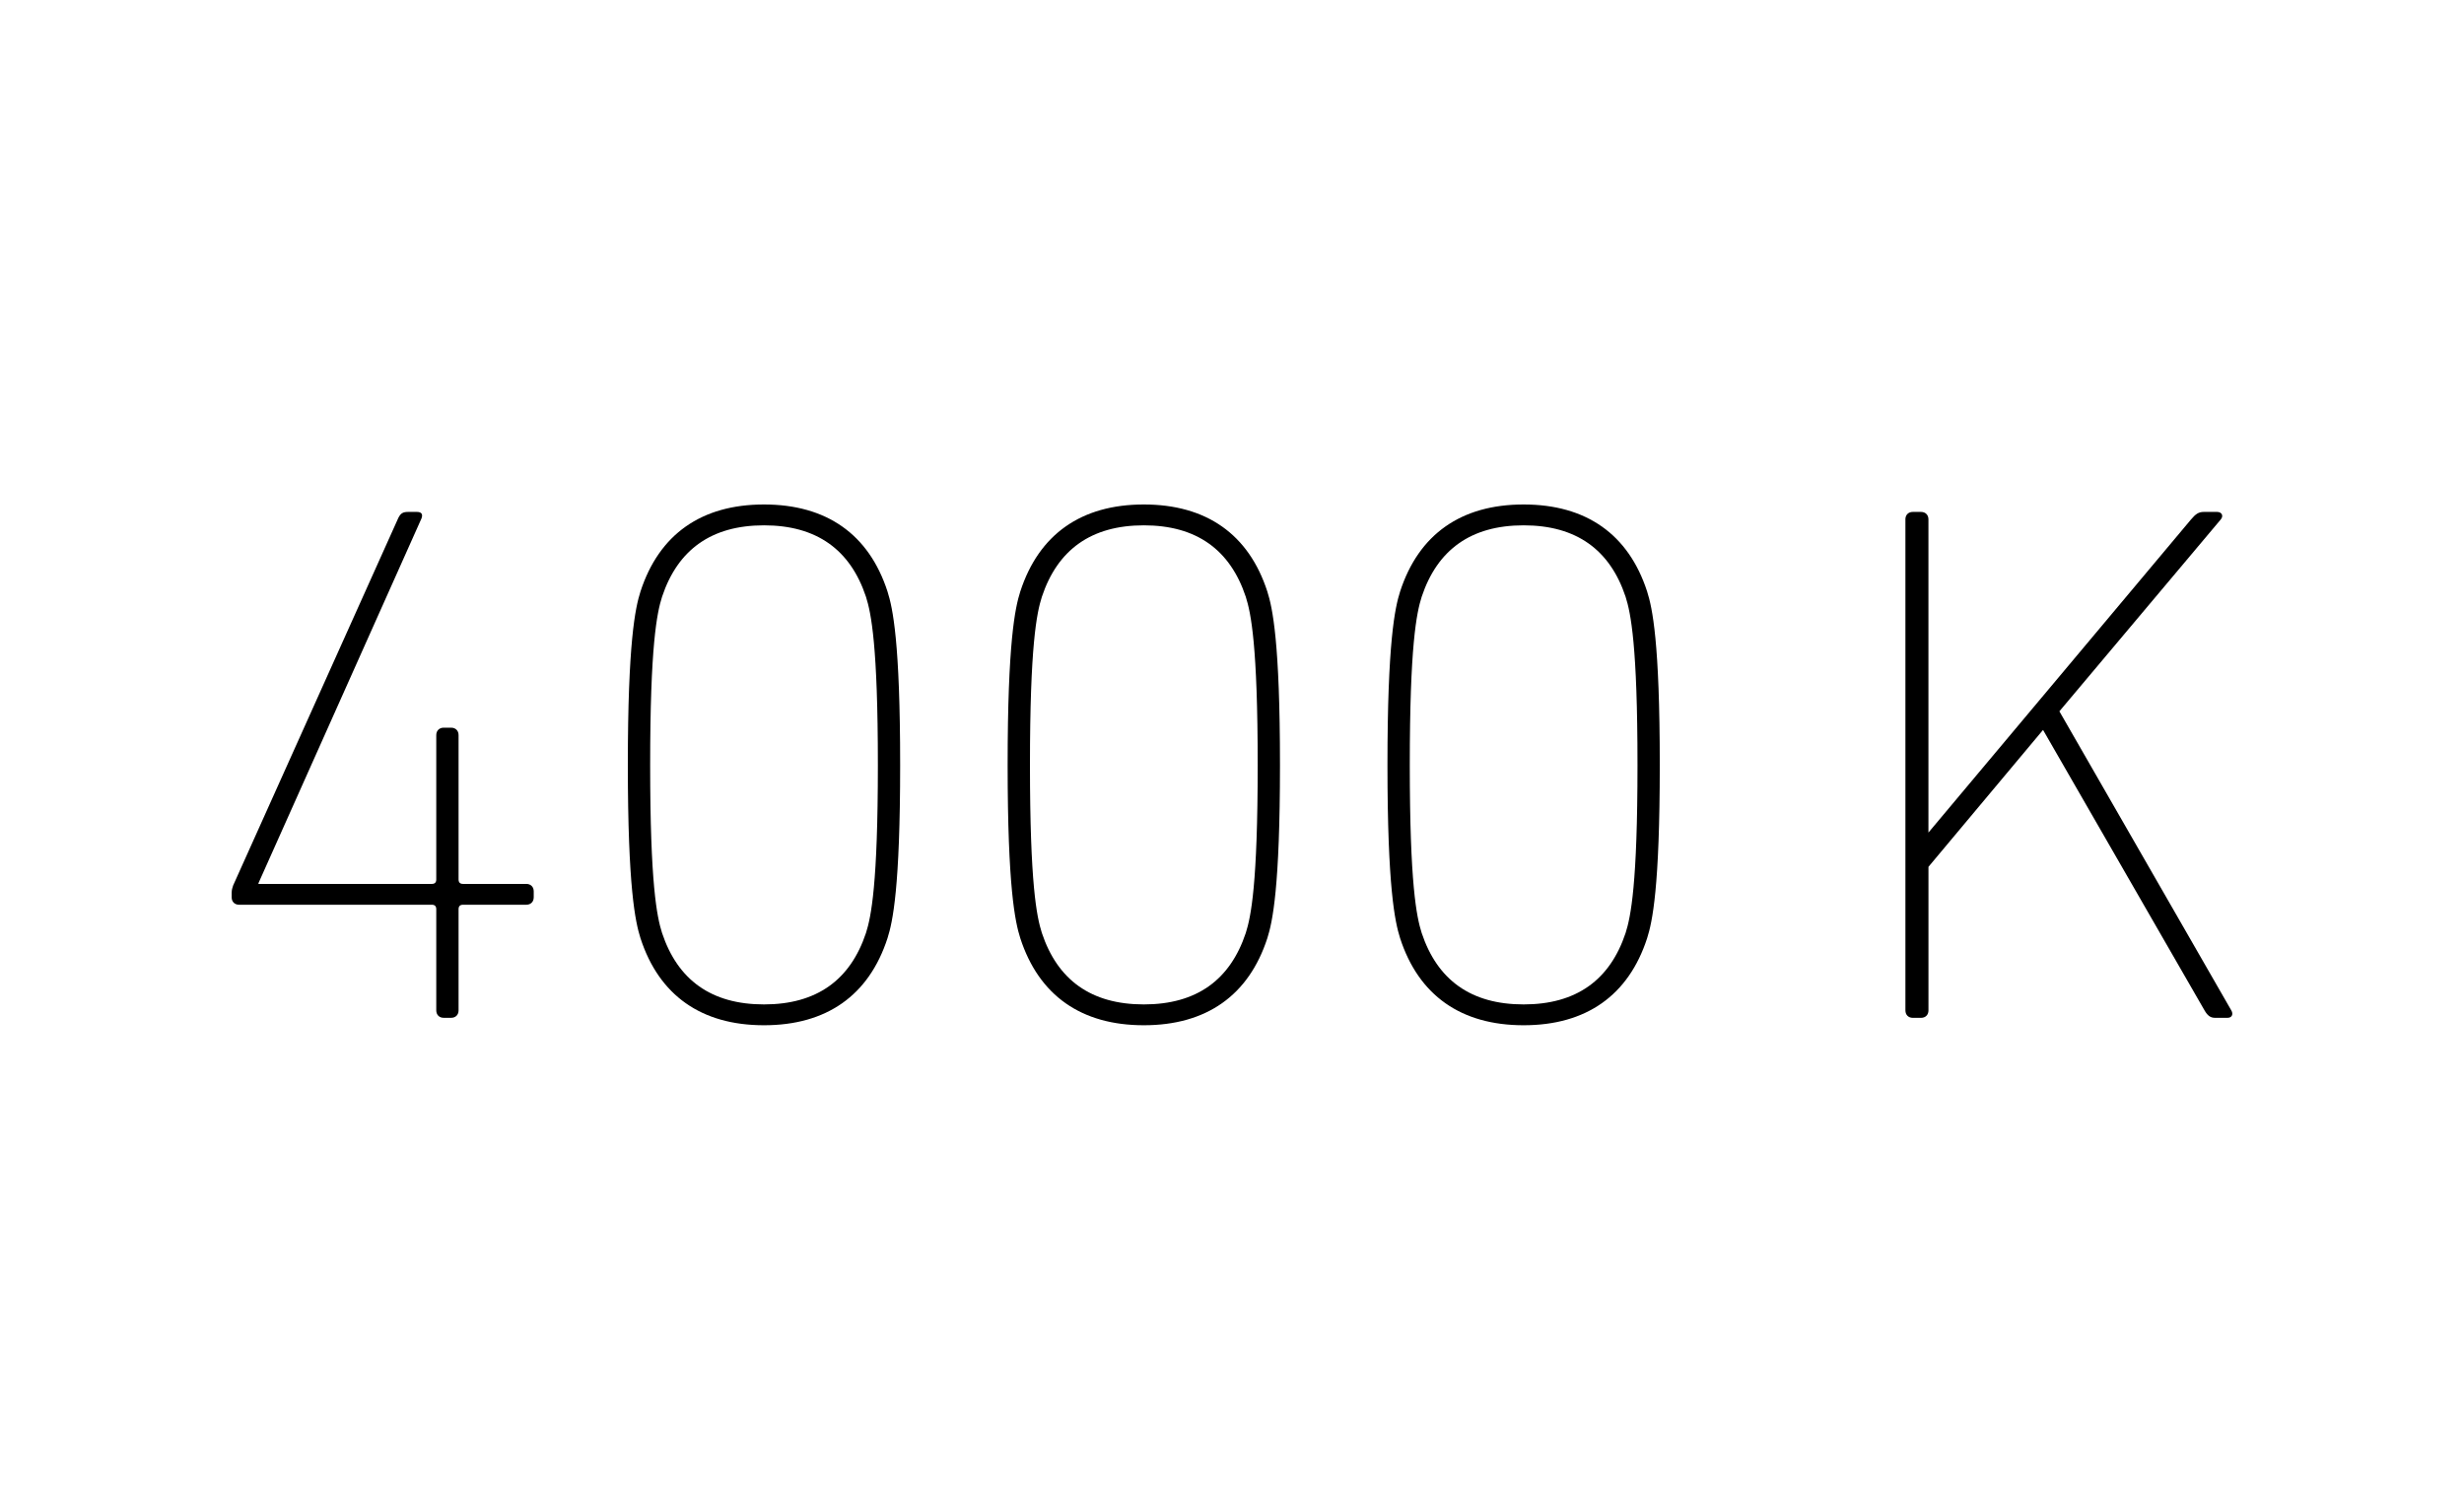 <?xml version="1.0" encoding="utf-8"?>
<!-- Generator: Adobe Illustrator 25.2.1, SVG Export Plug-In . SVG Version: 6.00 Build 0)  -->
<svg version="1.1" id="Innen_1" xmlns="http://www.w3.org/2000/svg" xmlns:xlink="http://www.w3.org/1999/xlink" x="0px" y="0px"
	 viewBox="0 0 105.956 64" style="enable-background:new 0 0 105.956 64;" xml:space="preserve">
<g>
	<path d="M9.962,38.592v-0.192c0-0.128,0.032-0.224,0.064-0.319l7.104-15.808c0.097-0.191,0.192-0.256,0.416-0.256
		H17.93c0.224,0,0.256,0.128,0.191,0.288l-7.007,15.679v0.032h7.455c0.128,0,0.191-0.064,0.191-0.191v-6.208
		c0-0.192,0.129-0.32,0.32-0.32h0.32c0.191,0,0.319,0.128,0.319,0.32v6.208c0,0.128,0.065,0.191,0.192,0.191
		h2.72c0.192,0,0.32,0.128,0.32,0.32v0.256c0,0.192-0.128,0.32-0.32,0.32h-2.72
		c-0.128,0-0.192,0.064-0.192,0.191v4.352c0,0.192-0.128,0.32-0.319,0.32h-0.32
		c-0.191,0-0.32-0.128-0.32-0.32v-4.352c0-0.128-0.064-0.191-0.191-0.191h-8.287
		C10.09,38.912,9.962,38.784,9.962,38.592z"/>
	<path d="M26.998,32.896c0-5.28,0.32-6.752,0.544-7.456c0.8-2.464,2.624-3.743,5.311-3.743
		s4.512,1.279,5.311,3.743c0.225,0.704,0.544,2.176,0.544,7.456c0,5.279-0.319,6.751-0.544,7.455
		c-0.8,2.464-2.624,3.744-5.311,3.744s-4.512-1.28-5.311-3.744C27.319,39.647,26.998,38.176,26.998,32.896z
		 M32.854,43.199c2.272,0,3.712-1.056,4.384-3.071c0.224-0.704,0.512-2.112,0.512-7.231
		c0-5.12-0.288-6.528-0.512-7.231c-0.672-2.017-2.112-3.072-4.384-3.072s-3.712,1.056-4.384,3.072
		c-0.224,0.703-0.512,2.111-0.512,7.231c0,5.119,0.288,6.527,0.512,7.231C29.142,42.143,30.582,43.199,32.854,43.199
		z"/>
	<path d="M43.33,32.896c0-5.28,0.32-6.752,0.544-7.456c0.801-2.464,2.624-3.743,5.312-3.743
		c2.688,0,4.512,1.279,5.311,3.743c0.224,0.704,0.544,2.176,0.544,7.456c0,5.279-0.32,6.751-0.544,7.455
		c-0.8,2.464-2.624,3.744-5.311,3.744c-2.688,0-4.512-1.28-5.312-3.744
		C43.651,39.647,43.33,38.176,43.33,32.896z M49.187,43.199c2.272,0,3.711-1.056,4.383-3.071
		c0.225-0.704,0.513-2.112,0.513-7.231c0-5.12-0.288-6.528-0.513-7.231c-0.672-2.017-2.111-3.072-4.383-3.072
		c-2.272,0-3.712,1.056-4.384,3.072c-0.225,0.703-0.513,2.111-0.513,7.231c0,5.119,0.288,6.527,0.513,7.231
		C45.475,42.143,46.914,43.199,49.187,43.199z"/>
	<path d="M59.663,32.896c0-5.28,0.32-6.752,0.544-7.456c0.8-2.464,2.624-3.743,5.311-3.743
		c2.688,0,4.512,1.279,5.311,3.743c0.225,0.704,0.544,2.176,0.544,7.456c0,5.279-0.319,6.751-0.544,7.455
		c-0.8,2.464-2.624,3.744-5.311,3.744c-2.688,0-4.512-1.28-5.311-3.744
		C59.984,39.647,59.663,38.176,59.663,32.896z M65.519,43.199c2.272,0,3.712-1.056,4.384-3.071
		c0.224-0.704,0.512-2.112,0.512-7.231c0-5.12-0.288-6.528-0.512-7.231c-0.672-2.017-2.112-3.072-4.384-3.072
		c-2.272,0-3.712,1.056-4.384,3.072c-0.224,0.703-0.512,2.111-0.512,7.231c0,5.119,0.288,6.527,0.512,7.231
		C61.807,42.143,63.247,43.199,65.519,43.199z"/>
	<path d="M81.935,22.337c0-0.192,0.128-0.32,0.319-0.32h0.352c0.192,0,0.32,0.128,0.32,0.32v13.471
		l11.295-13.471c0.191-0.224,0.319-0.32,0.544-0.32h0.576c0.191,0,0.288,0.16,0.159,0.32l-6.943,8.256
		l7.392,12.862c0.096,0.16,0.032,0.32-0.16,0.32h-0.544c-0.191,0-0.319-0.096-0.447-0.32l-6.944-12.062
		l-4.927,5.888v6.175c0,0.192-0.128,0.32-0.32,0.32h-0.352c-0.191,0-0.319-0.128-0.319-0.32V22.337z"/>
</g>
</svg>
